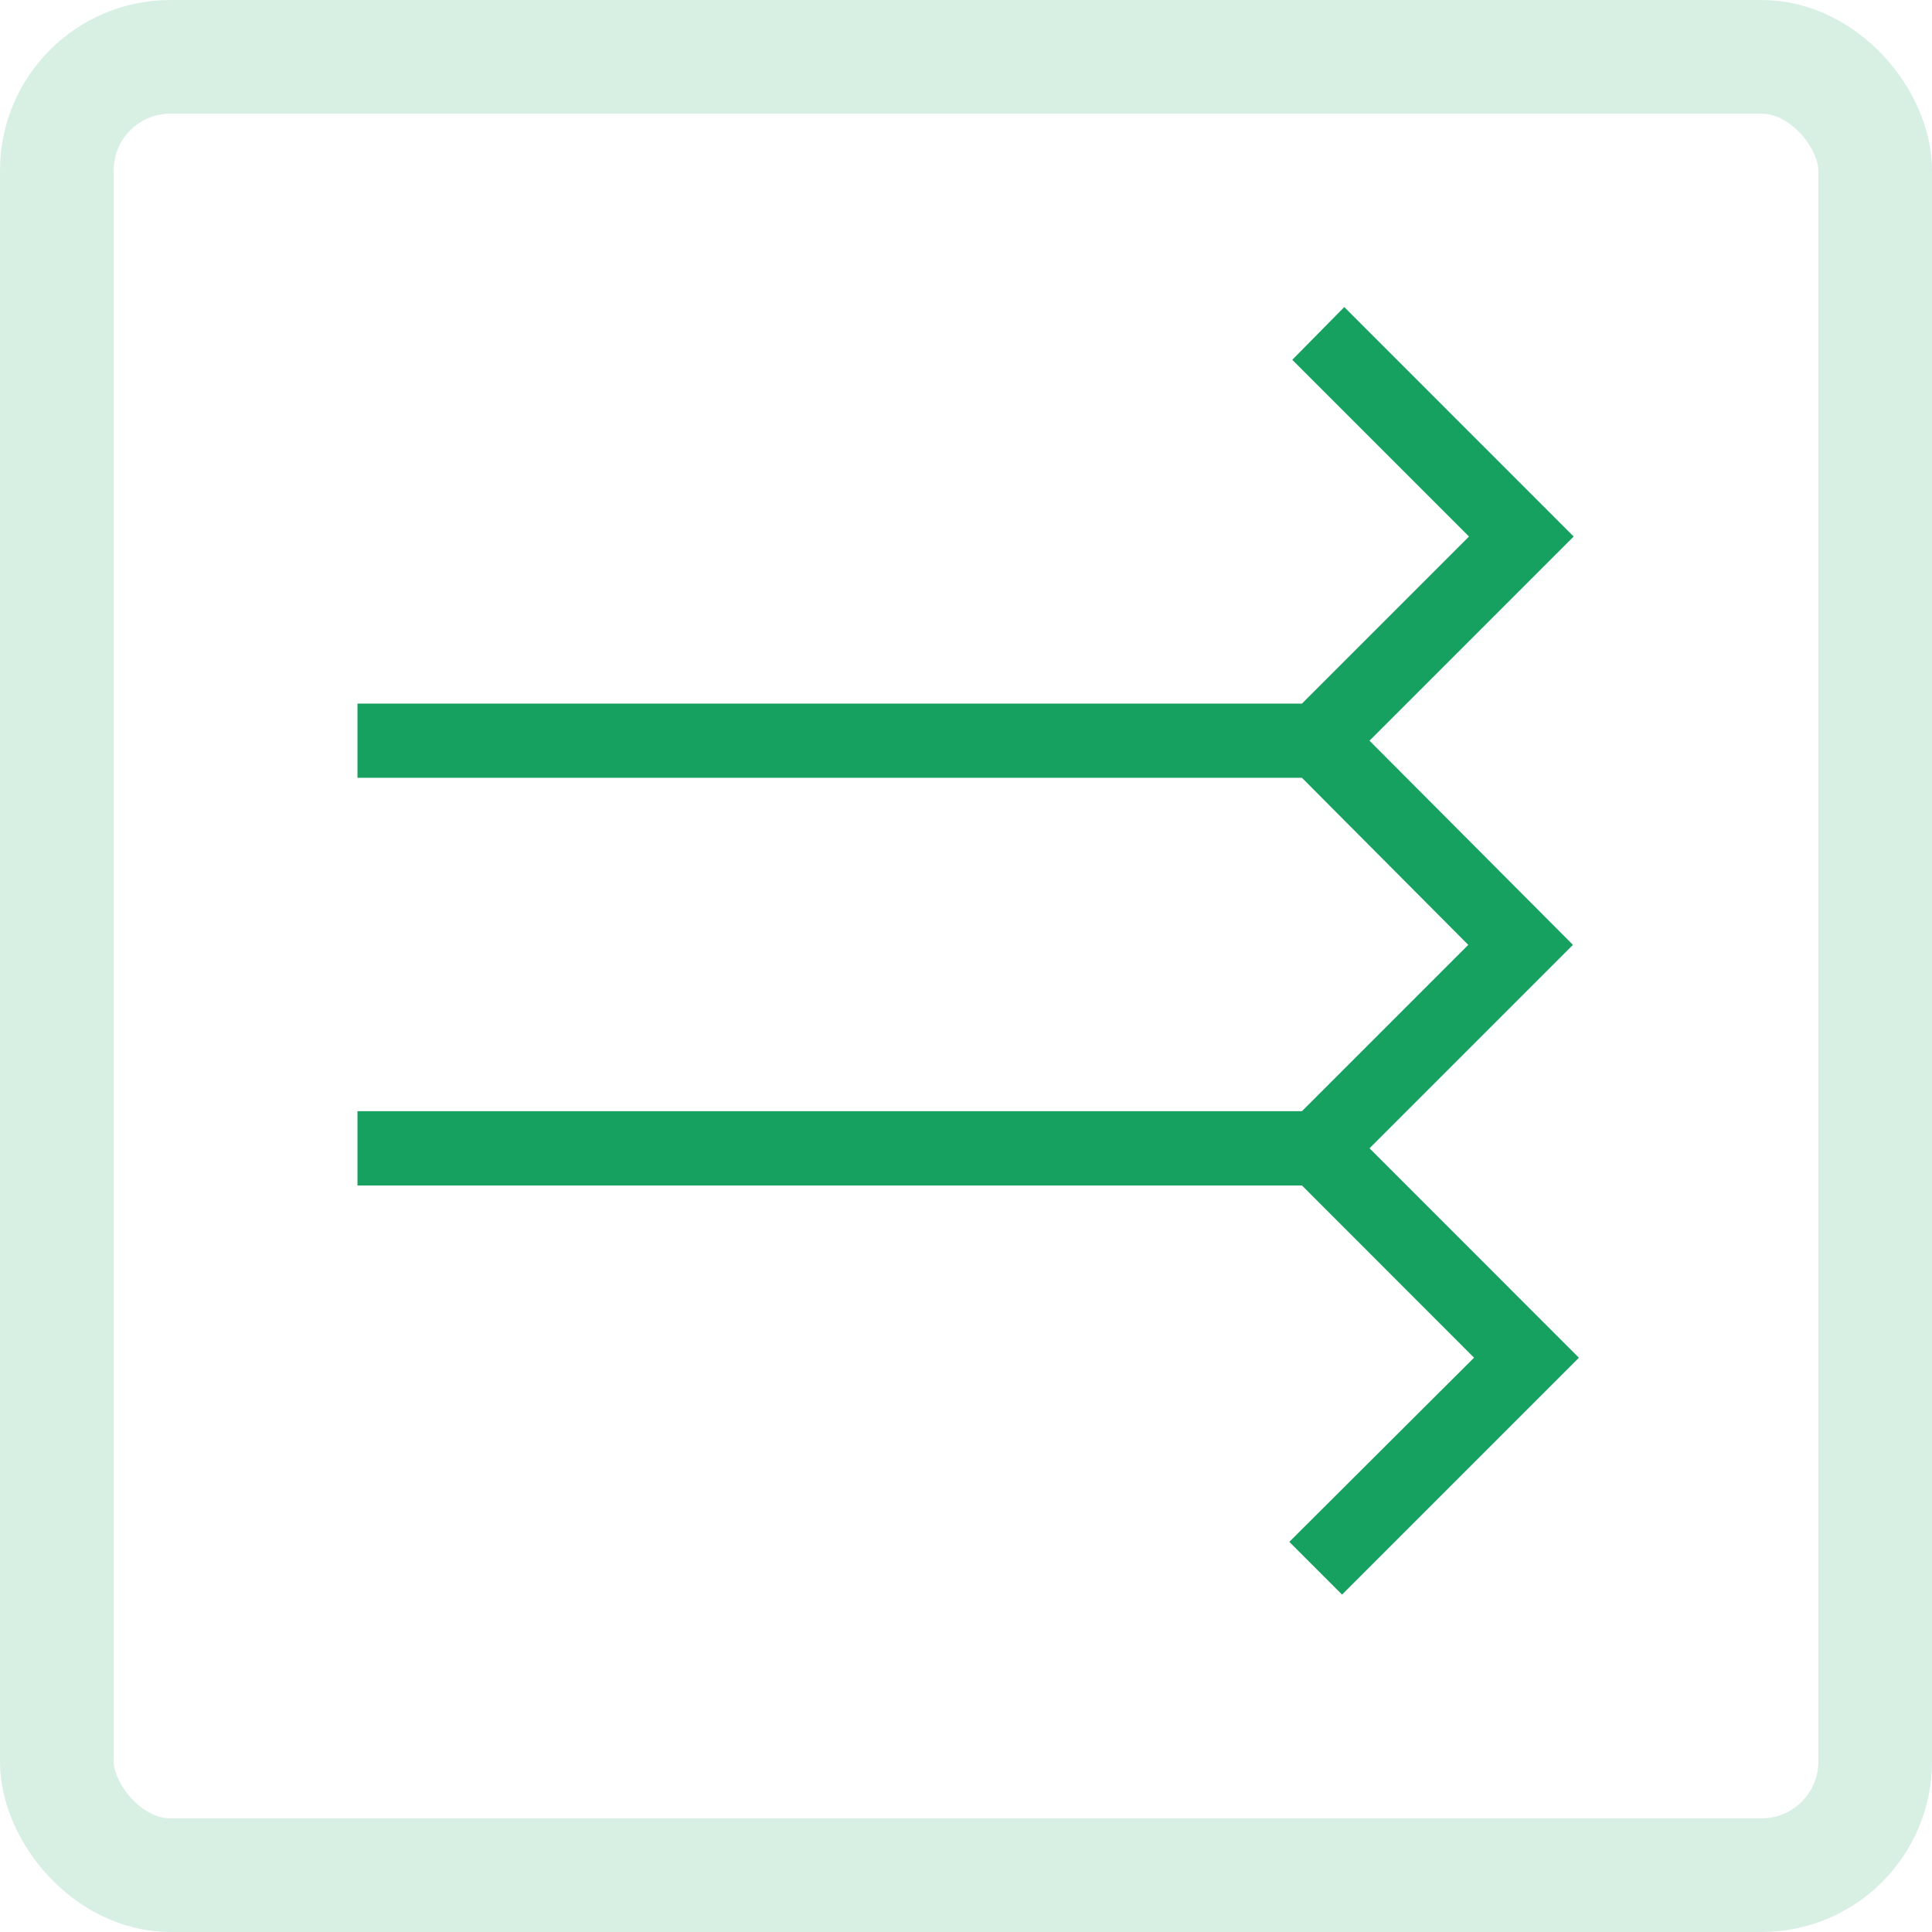 <svg xmlns="http://www.w3.org/2000/svg" xmlns:xlink="http://www.w3.org/1999/xlink" width="34" height="34" viewBox="0 0 34 34">
  <defs>
    <clipPath id="clip-path">
      <rect id="Rechteck_6144" data-name="Rechteck 6144" width="24" height="24" transform="translate(5.156 5)" fill="#6e6e6e"/>
    </clipPath>
  </defs>
  <g id="Gruppe_6443" data-name="Gruppe 6443" transform="translate(-0.156)">
    <g id="icon-rechteckfenster">
      <g id="Rechteck_315" data-name="Rechteck 315" transform="translate(0.156)" fill="none" stroke="#d8efe4" stroke-width="2">
        <rect width="34" height="34" rx="3" stroke="none"/>
        <rect x="1" y="1" width="32" height="32" rx="2" fill="none"/>
      </g>
    </g>
    <g id="outdoorplissee" transform="translate(4.03 3.682)">
      <rect id="Rechteck_6816" data-name="Rechteck 6816" width="26" height="26" transform="translate(-0.12 0.318)" fill="#fff" opacity="0"/>
      <path id="Pfad_14352" data-name="Pfad 14352" d="M19.66,16.134l3.58-3.58L19.66,8.961l3.593-3.593L19.216,1.33l-.915.928,3.11,3.11-2.94,2.94H1.85V9.614H18.471l2.927,2.94-2.927,2.927H1.85v1.307H18.471L21.5,19.819,18.249,23.06l.928.928,4.168-4.168Z" transform="translate(0.567 0.392)" fill="#16a160"/>
    </g>
  </g>
</svg>
